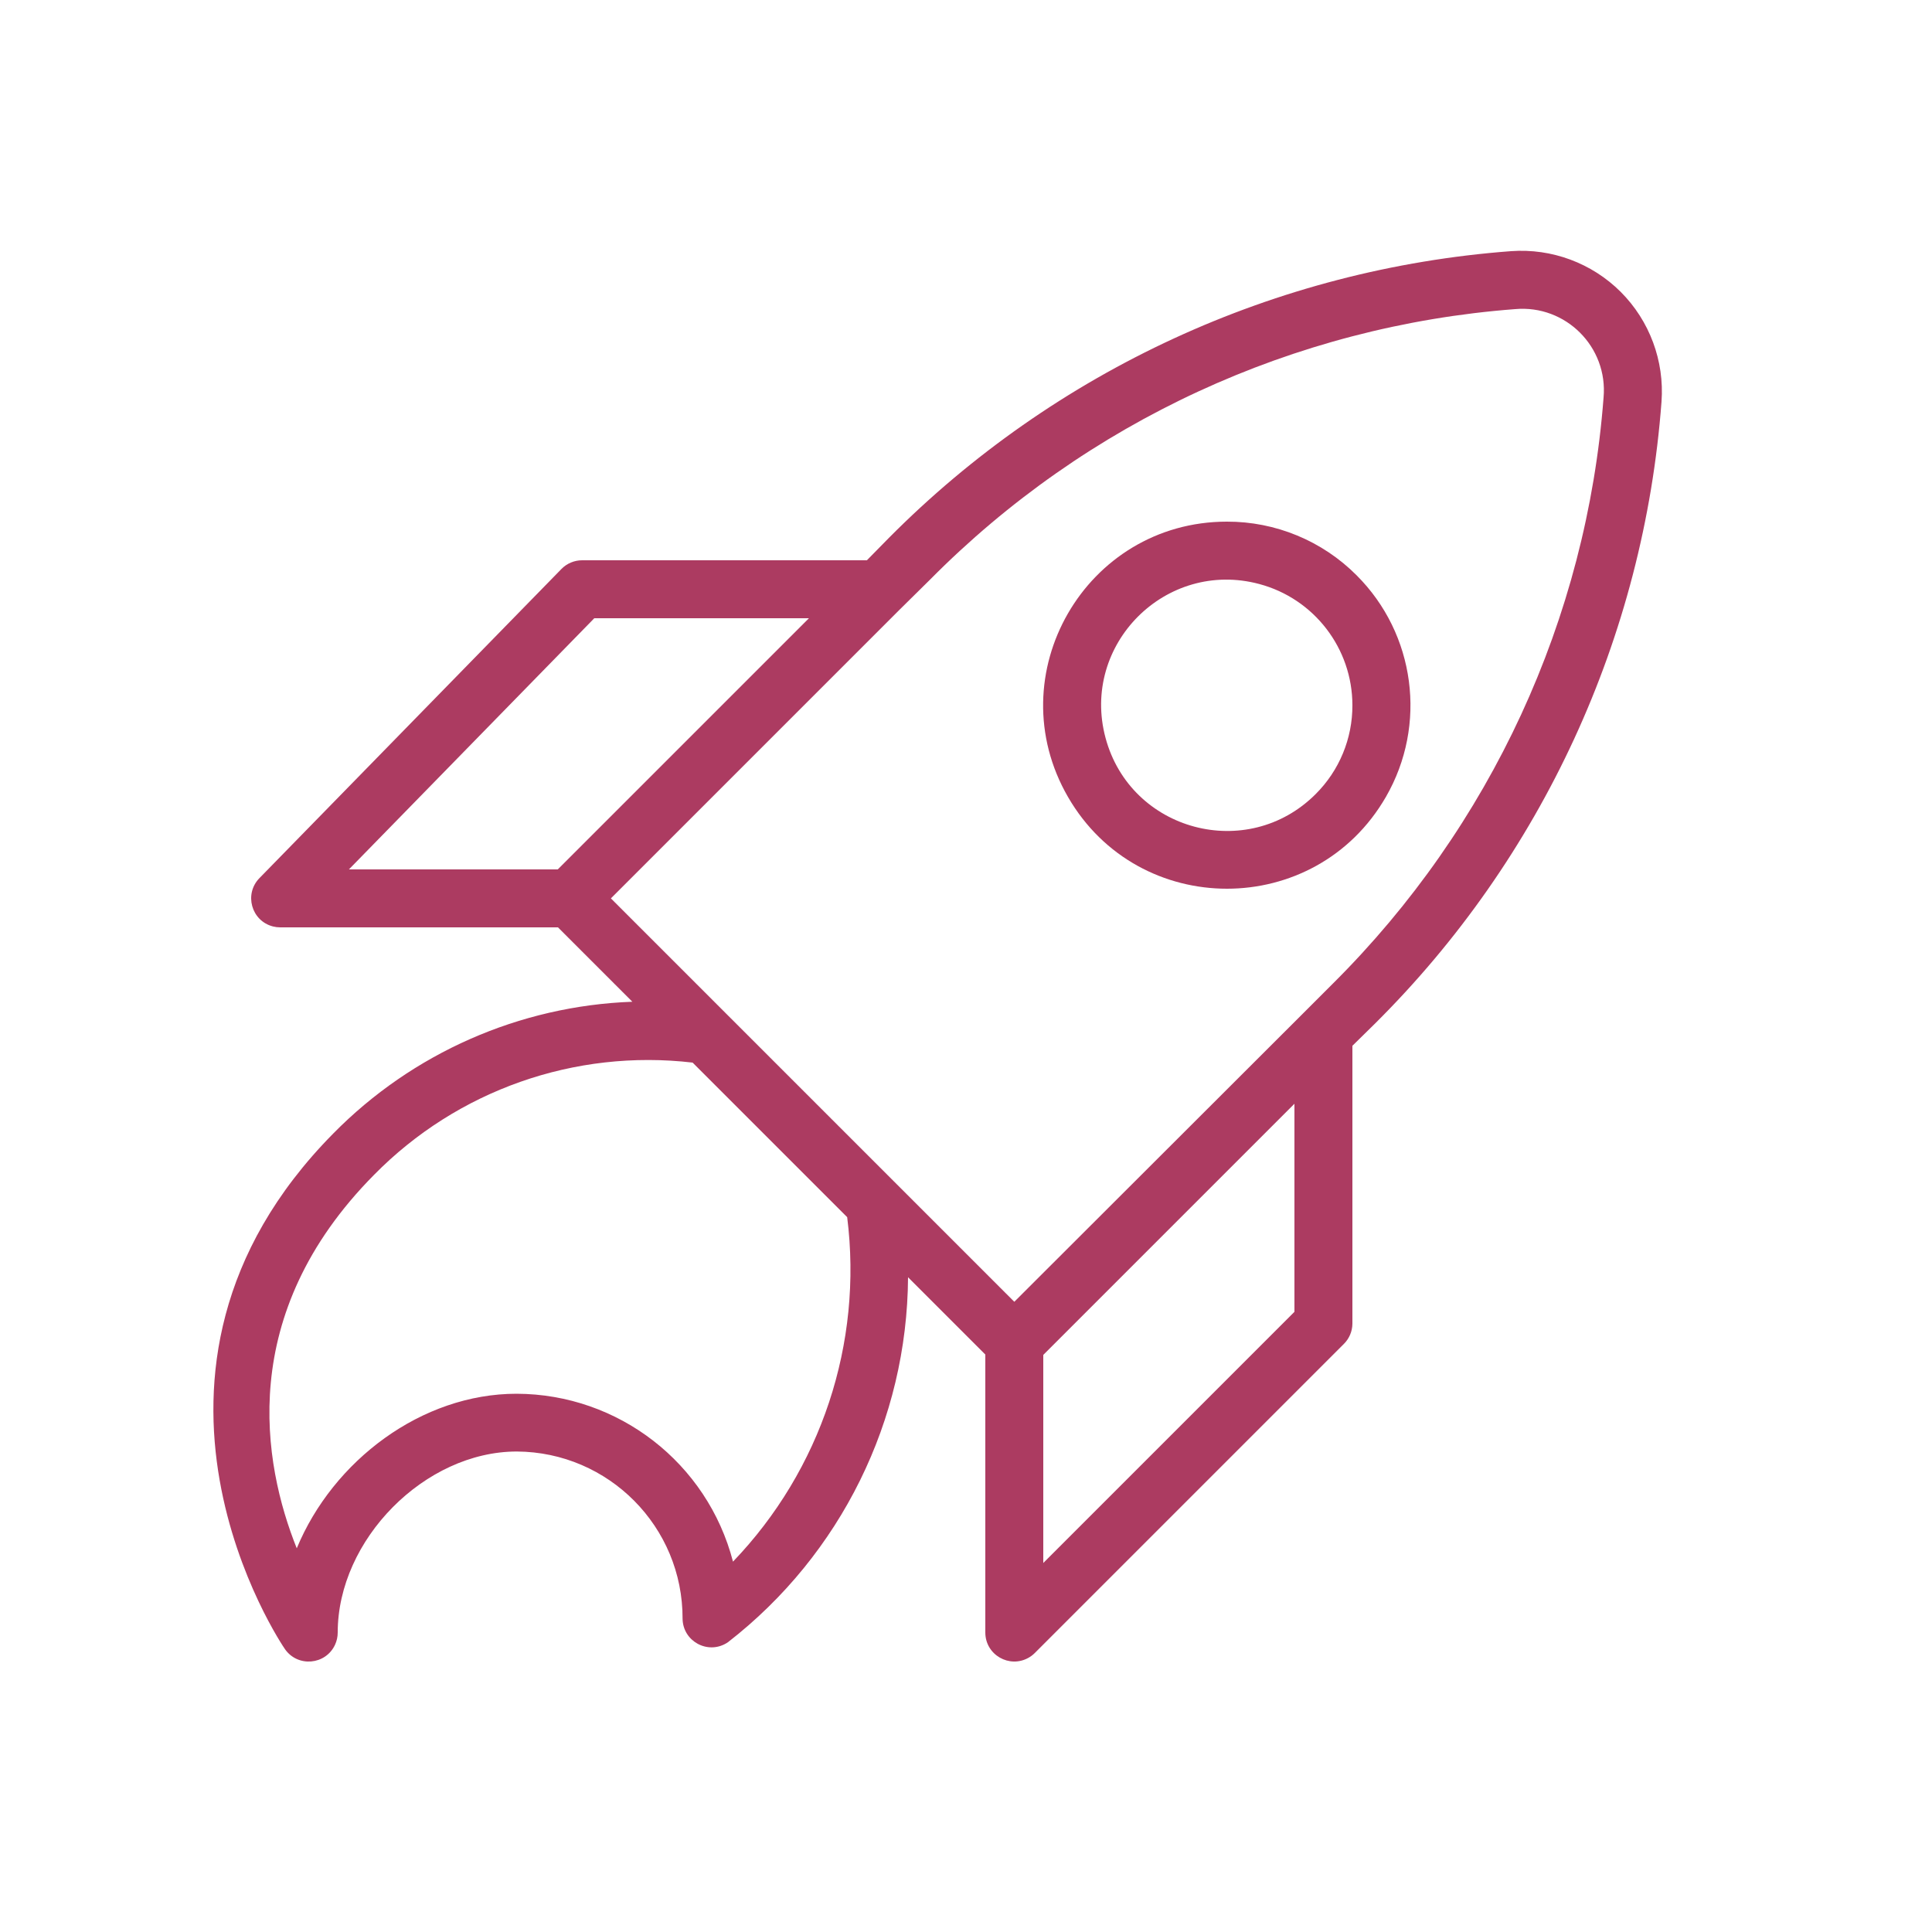 <?xml version="1.0" encoding="UTF-8"?> <svg xmlns="http://www.w3.org/2000/svg" viewBox="0 0 100.00 100.00" data-guides="{&quot;vertical&quot;:[],&quot;horizontal&quot;:[]}"><defs></defs><path fill="#ac3b61" stroke="none" fill-opacity="1" stroke-width="1" stroke-opacity="1" fill-rule="evenodd" id="tSvg130180065d6" title="Path 3" d="M83.89 15.11C82.393 13.616 80.32 12.846 78.21 13C66.036 13.911 54.599 19.184 46 27.85C45.624 28.233 45.247 28.617 44.87 29C39.957 29 35.044 29 30.13 29C29.728 29 29.342 29.162 29.06 29.45C23.85 34.783 18.64 40.117 13.43 45.45C12.622 46.275 13.009 47.665 14.128 47.953C14.249 47.984 14.375 48 14.5 48C19.294 48 24.087 48 28.88 48C30.164 49.283 31.447 50.567 32.73 51.85C26.889 52.064 21.351 54.504 17.25 58.67C5 71.07 14.65 85.22 14.75 85.36C15.411 86.307 16.849 86.183 17.339 85.137C17.432 84.938 17.48 84.72 17.48 84.5C17.48 79.69 21.99 75.13 26.75 75.13C31.509 75.157 35.347 79.031 35.33 83.79C35.35 84.945 36.612 85.645 37.602 85.05C37.629 85.034 37.655 85.017 37.68 85C43.521 80.467 46.957 73.503 47 66.11C48.334 67.443 49.667 68.777 51 70.11C51 74.907 51 79.703 51 84.5C51.001 85.655 52.252 86.375 53.251 85.797C53.364 85.732 53.468 85.652 53.56 85.56C58.894 80.227 64.227 74.893 69.56 69.56C69.837 69.284 69.995 68.911 70 68.52C70 63.723 70 58.927 70 54.13C70.384 53.753 70.767 53.377 71.15 53C79.816 44.401 85.089 32.964 86 20.79C86.154 18.68 85.384 16.608 83.89 15.11ZM30.76 32C34.464 32 38.167 32 41.87 32C37.537 36.333 33.204 40.667 28.87 45C25.267 45 21.664 45 18.06 45C22.294 40.667 26.527 36.333 30.76 32ZM37.94 80.83C36.614 75.726 32.014 72.157 26.74 72.14C21.82 72.14 17.24 75.6 15.36 80.14C13.61 75.77 12.2 68.04 19.36 60.81C23.665 56.432 29.751 54.288 35.85 55C38.517 57.667 41.184 60.333 43.85 63C44.67 69.531 42.498 76.082 37.94 80.83ZM67 67.9C62.667 72.233 58.334 76.567 54 80.9C54 77.31 54 73.72 54 70.13C58.334 65.797 62.667 61.463 67 57.13C67 60.72 67 64.31 67 67.9ZM69 50.9C68.48 51.42 67.96 51.94 67.44 52.46C67.424 52.477 67.407 52.493 67.39 52.51C62.427 57.467 57.464 62.423 52.5 67.38C45.54 60.42 38.58 53.46 31.62 46.5C36.59 41.53 41.56 36.56 46.53 31.59C46.547 31.573 46.564 31.557 46.58 31.54C47.1 31.027 47.62 30.513 48.14 30C56.22 21.842 66.971 16.871 78.42 16C81.041 15.765 83.235 17.959 83 20.58C82.129 32.029 77.159 42.78 69 50.9Z"></path><path fill="#ac3b61" stroke="none" fill-opacity="1" stroke-width="1" stroke-opacity="1" fill-rule="evenodd" id="tSvgaeffa66779" title="Path 4" d="M63.5 27C56.187 27.004 51.621 34.923 55.281 41.254C58.94 47.586 68.082 47.581 71.735 41.246C73.883 37.521 73.261 32.819 70.22 29.78C68.441 27.993 66.022 26.992 63.5 27ZM68.1 41.1C64.565 44.641 58.522 43.027 57.223 38.195C55.924 33.363 60.343 28.937 65.177 30.228C68.019 30.986 69.997 33.559 70 36.5C70.007 38.225 69.323 39.882 68.1 41.1Z"></path></svg> 